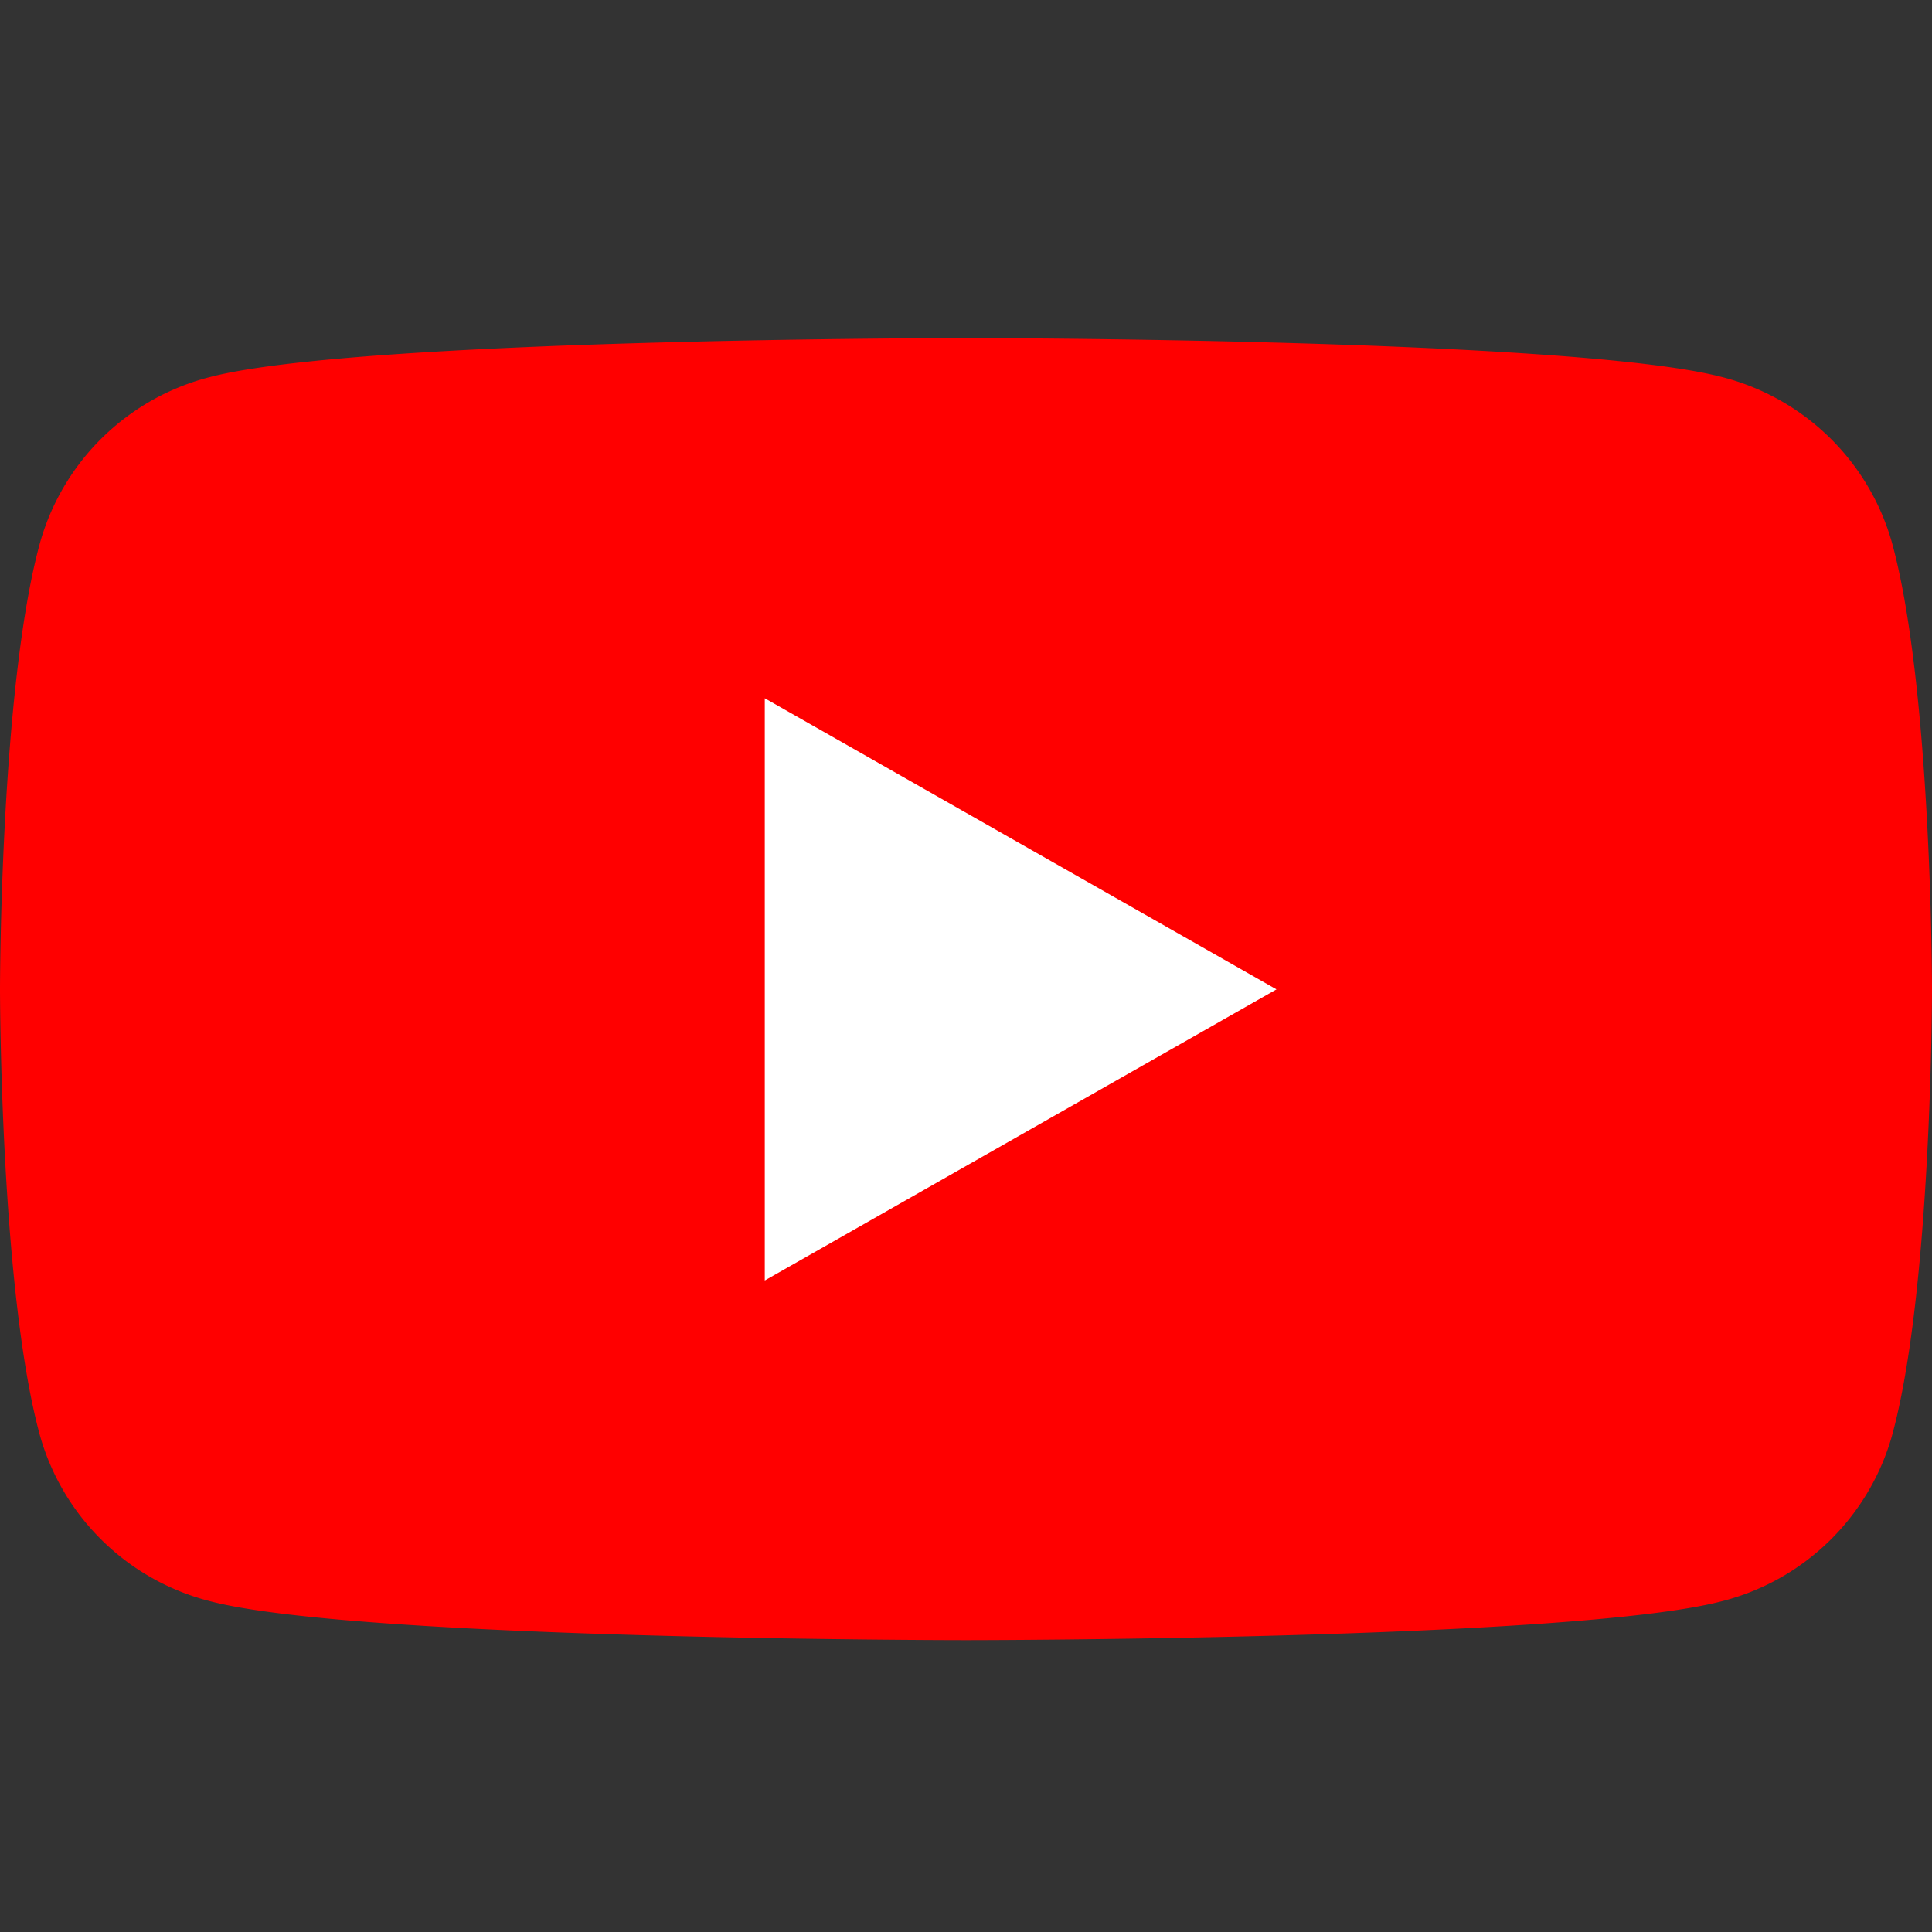 <svg xmlns="http://www.w3.org/2000/svg" xmlns:xlink="http://www.w3.org/1999/xlink" width="40" height="40" viewBox="0 0 40 40"><rect x="0" y="0" width="40" height="40" fill="#333333" stroke="none"/><defs><clipPath id="a"><rect width="40" height="40" transform="translate(748 654)" fill="#ff8b8b"/></clipPath></defs><g transform="translate(-748 -654)" clip-path="url(#a)"><g transform="translate(-7 0.549)"><path d="M47.164,38.21A4.92,4.92,0,0,0,43.627,34.8C40.508,34,28,34,28,34s-12.508,0-15.628.8A4.92,4.92,0,0,0,8.836,38.21C8,41.214,8,47.481,8,47.481s0,6.267.836,9.271a4.92,4.92,0,0,0,3.536,3.405c3.119.8,15.628.8,15.628.8s12.508,0,15.628-.8a4.92,4.92,0,0,0,3.536-3.405c.836-3,.836-9.271.836-9.271S48,41.214,47.164,38.21Z" transform="translate(747 626.451)" fill="red"/><path d="M78,81.885l10.594-6.027L78,69.831Z" transform="translate(692.834 598.077)" fill="#fff"/></g></g></svg>